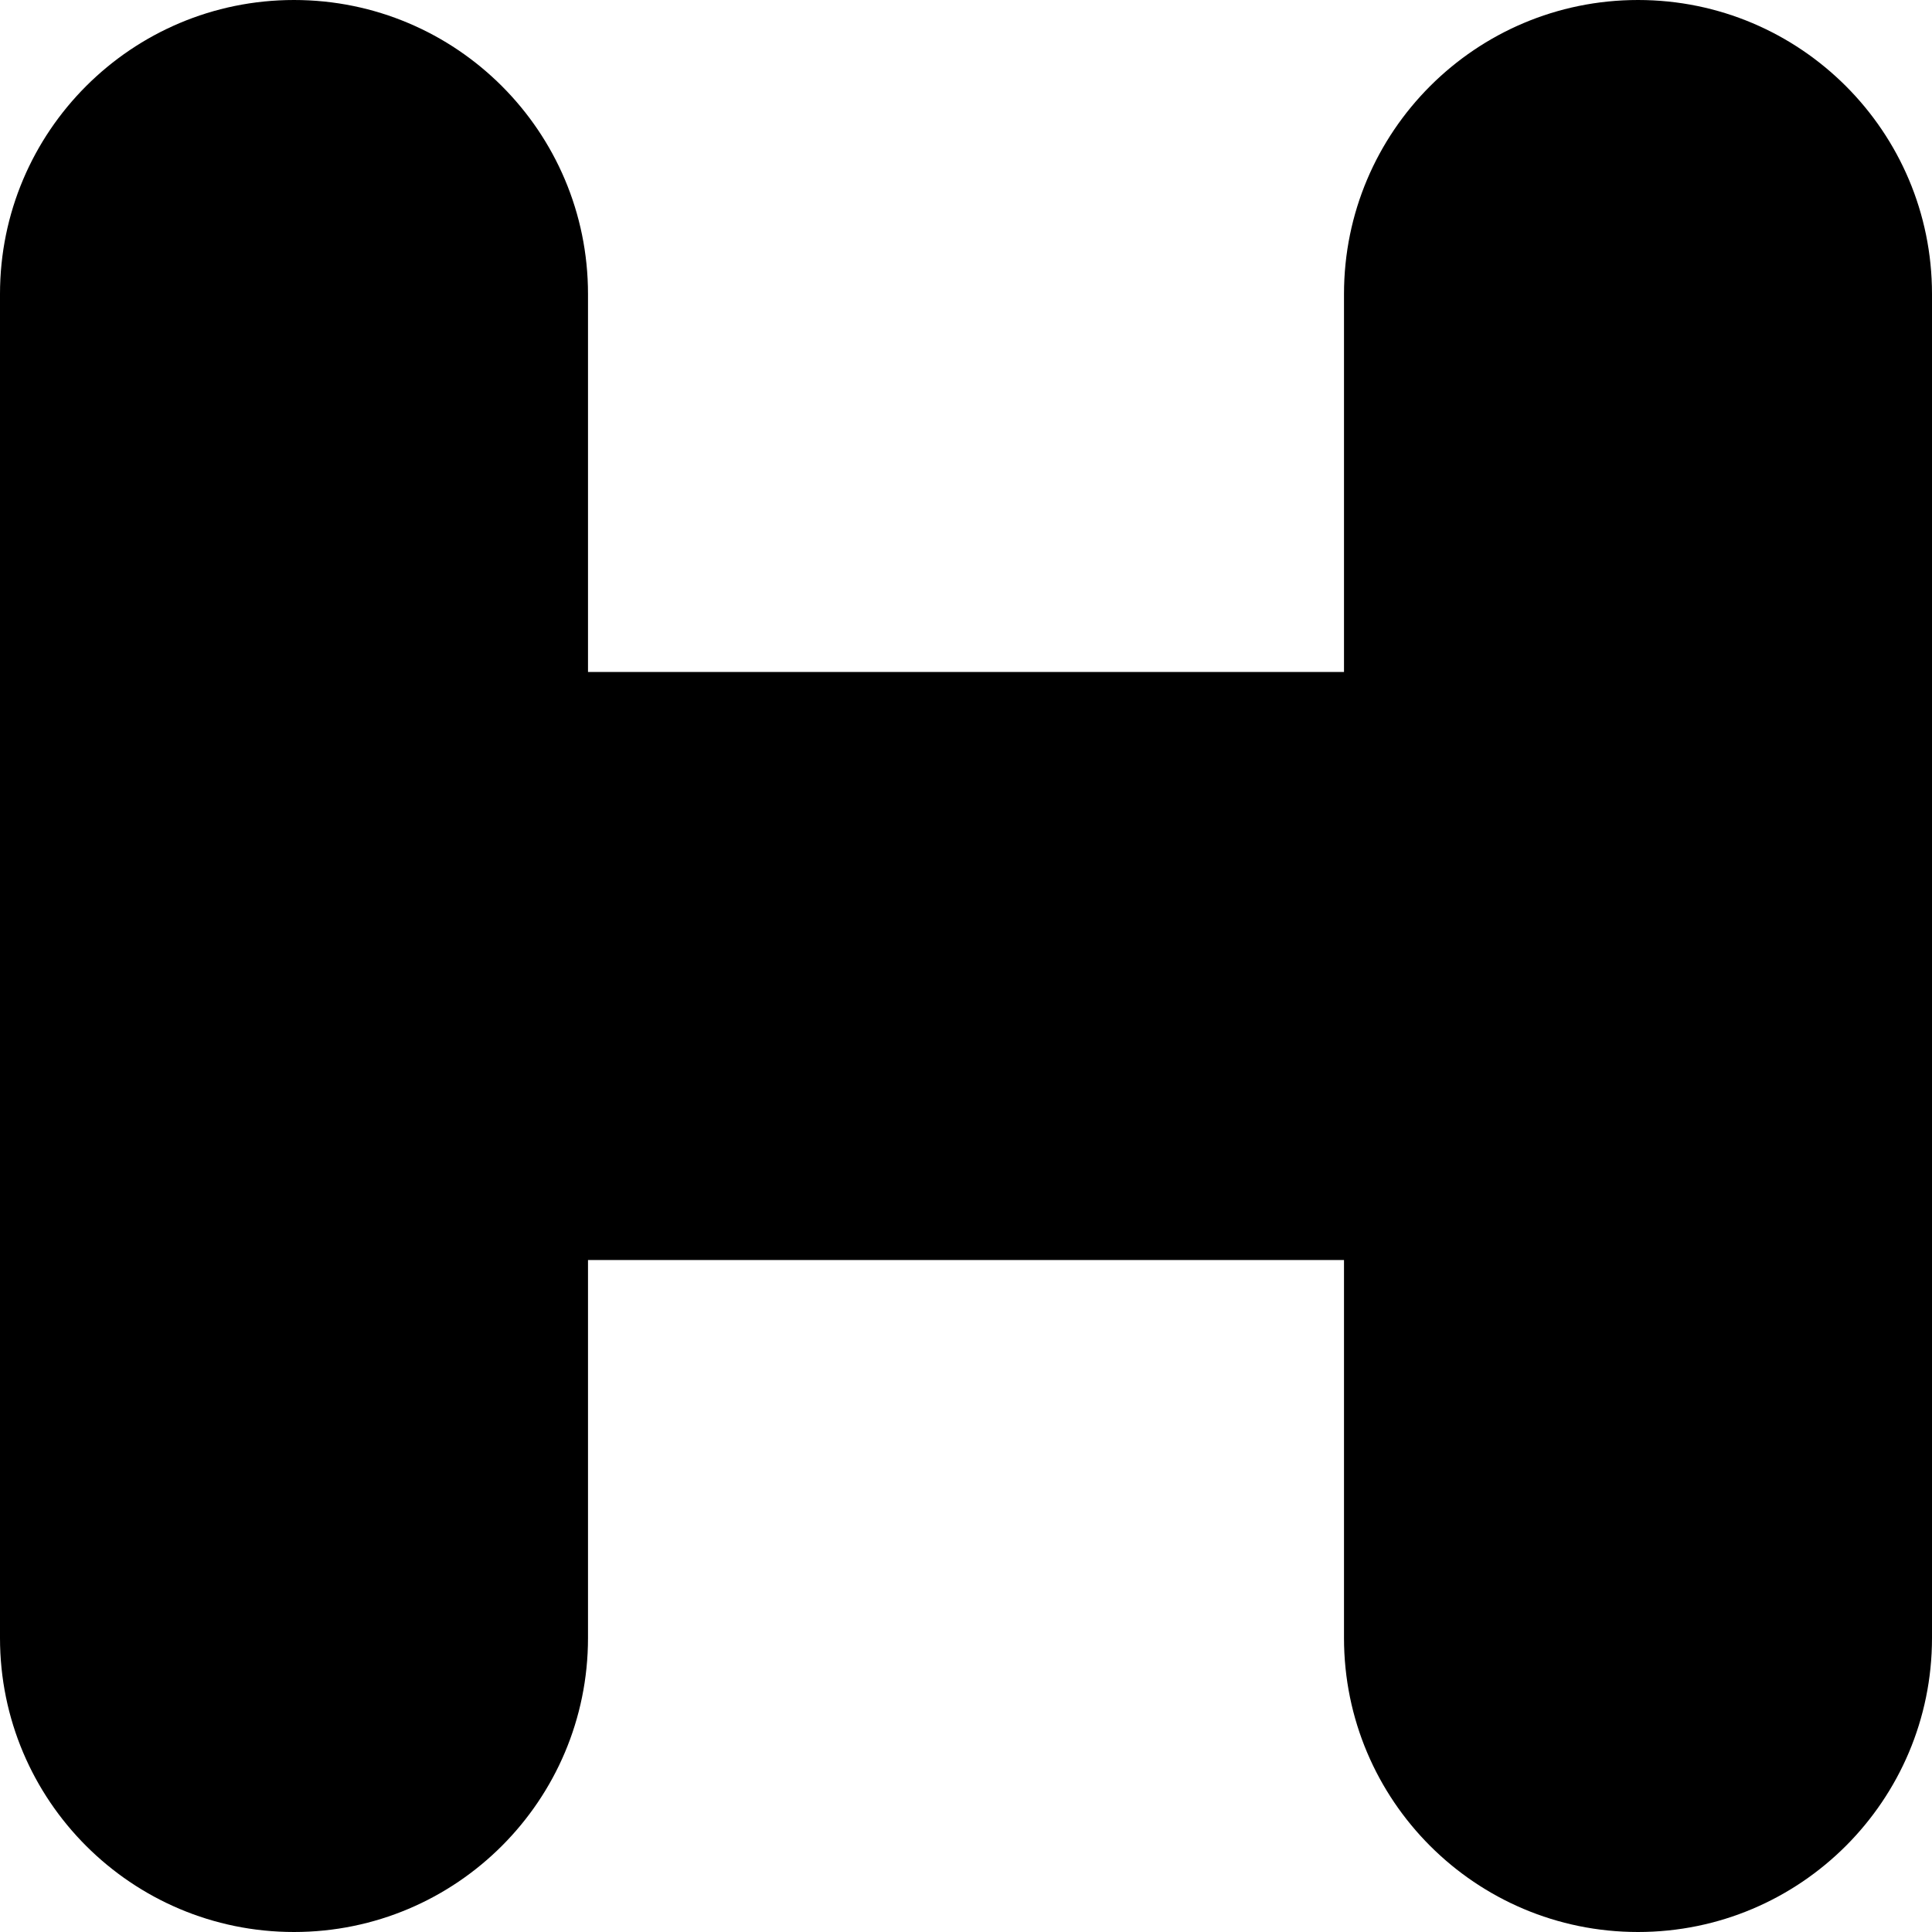 <?xml version="1.0" encoding="utf-8"?>
<svg xmlns="http://www.w3.org/2000/svg" fill="none" height="100%" overflow="visible" preserveAspectRatio="none" style="display: block;" viewBox="0 0 23 23" width="100%">
<path d="M16 19.5V15H7V19.5C7 21.433 5.433 23 3.5 23C1.567 23 0 21.433 0 19.5V3.5C0 1.567 1.567 0 3.5 0C5.433 0 7 1.567 7 3.5V8H16V3.5C16 1.567 17.567 0 19.5 0C21.433 0 23 1.567 23 3.5V19.5C23 21.433 21.433 23 19.5 23C17.567 23 16 21.433 16 19.5Z" fill="black" id="Rectangle 1428 (Stroke)"/>
</svg>
